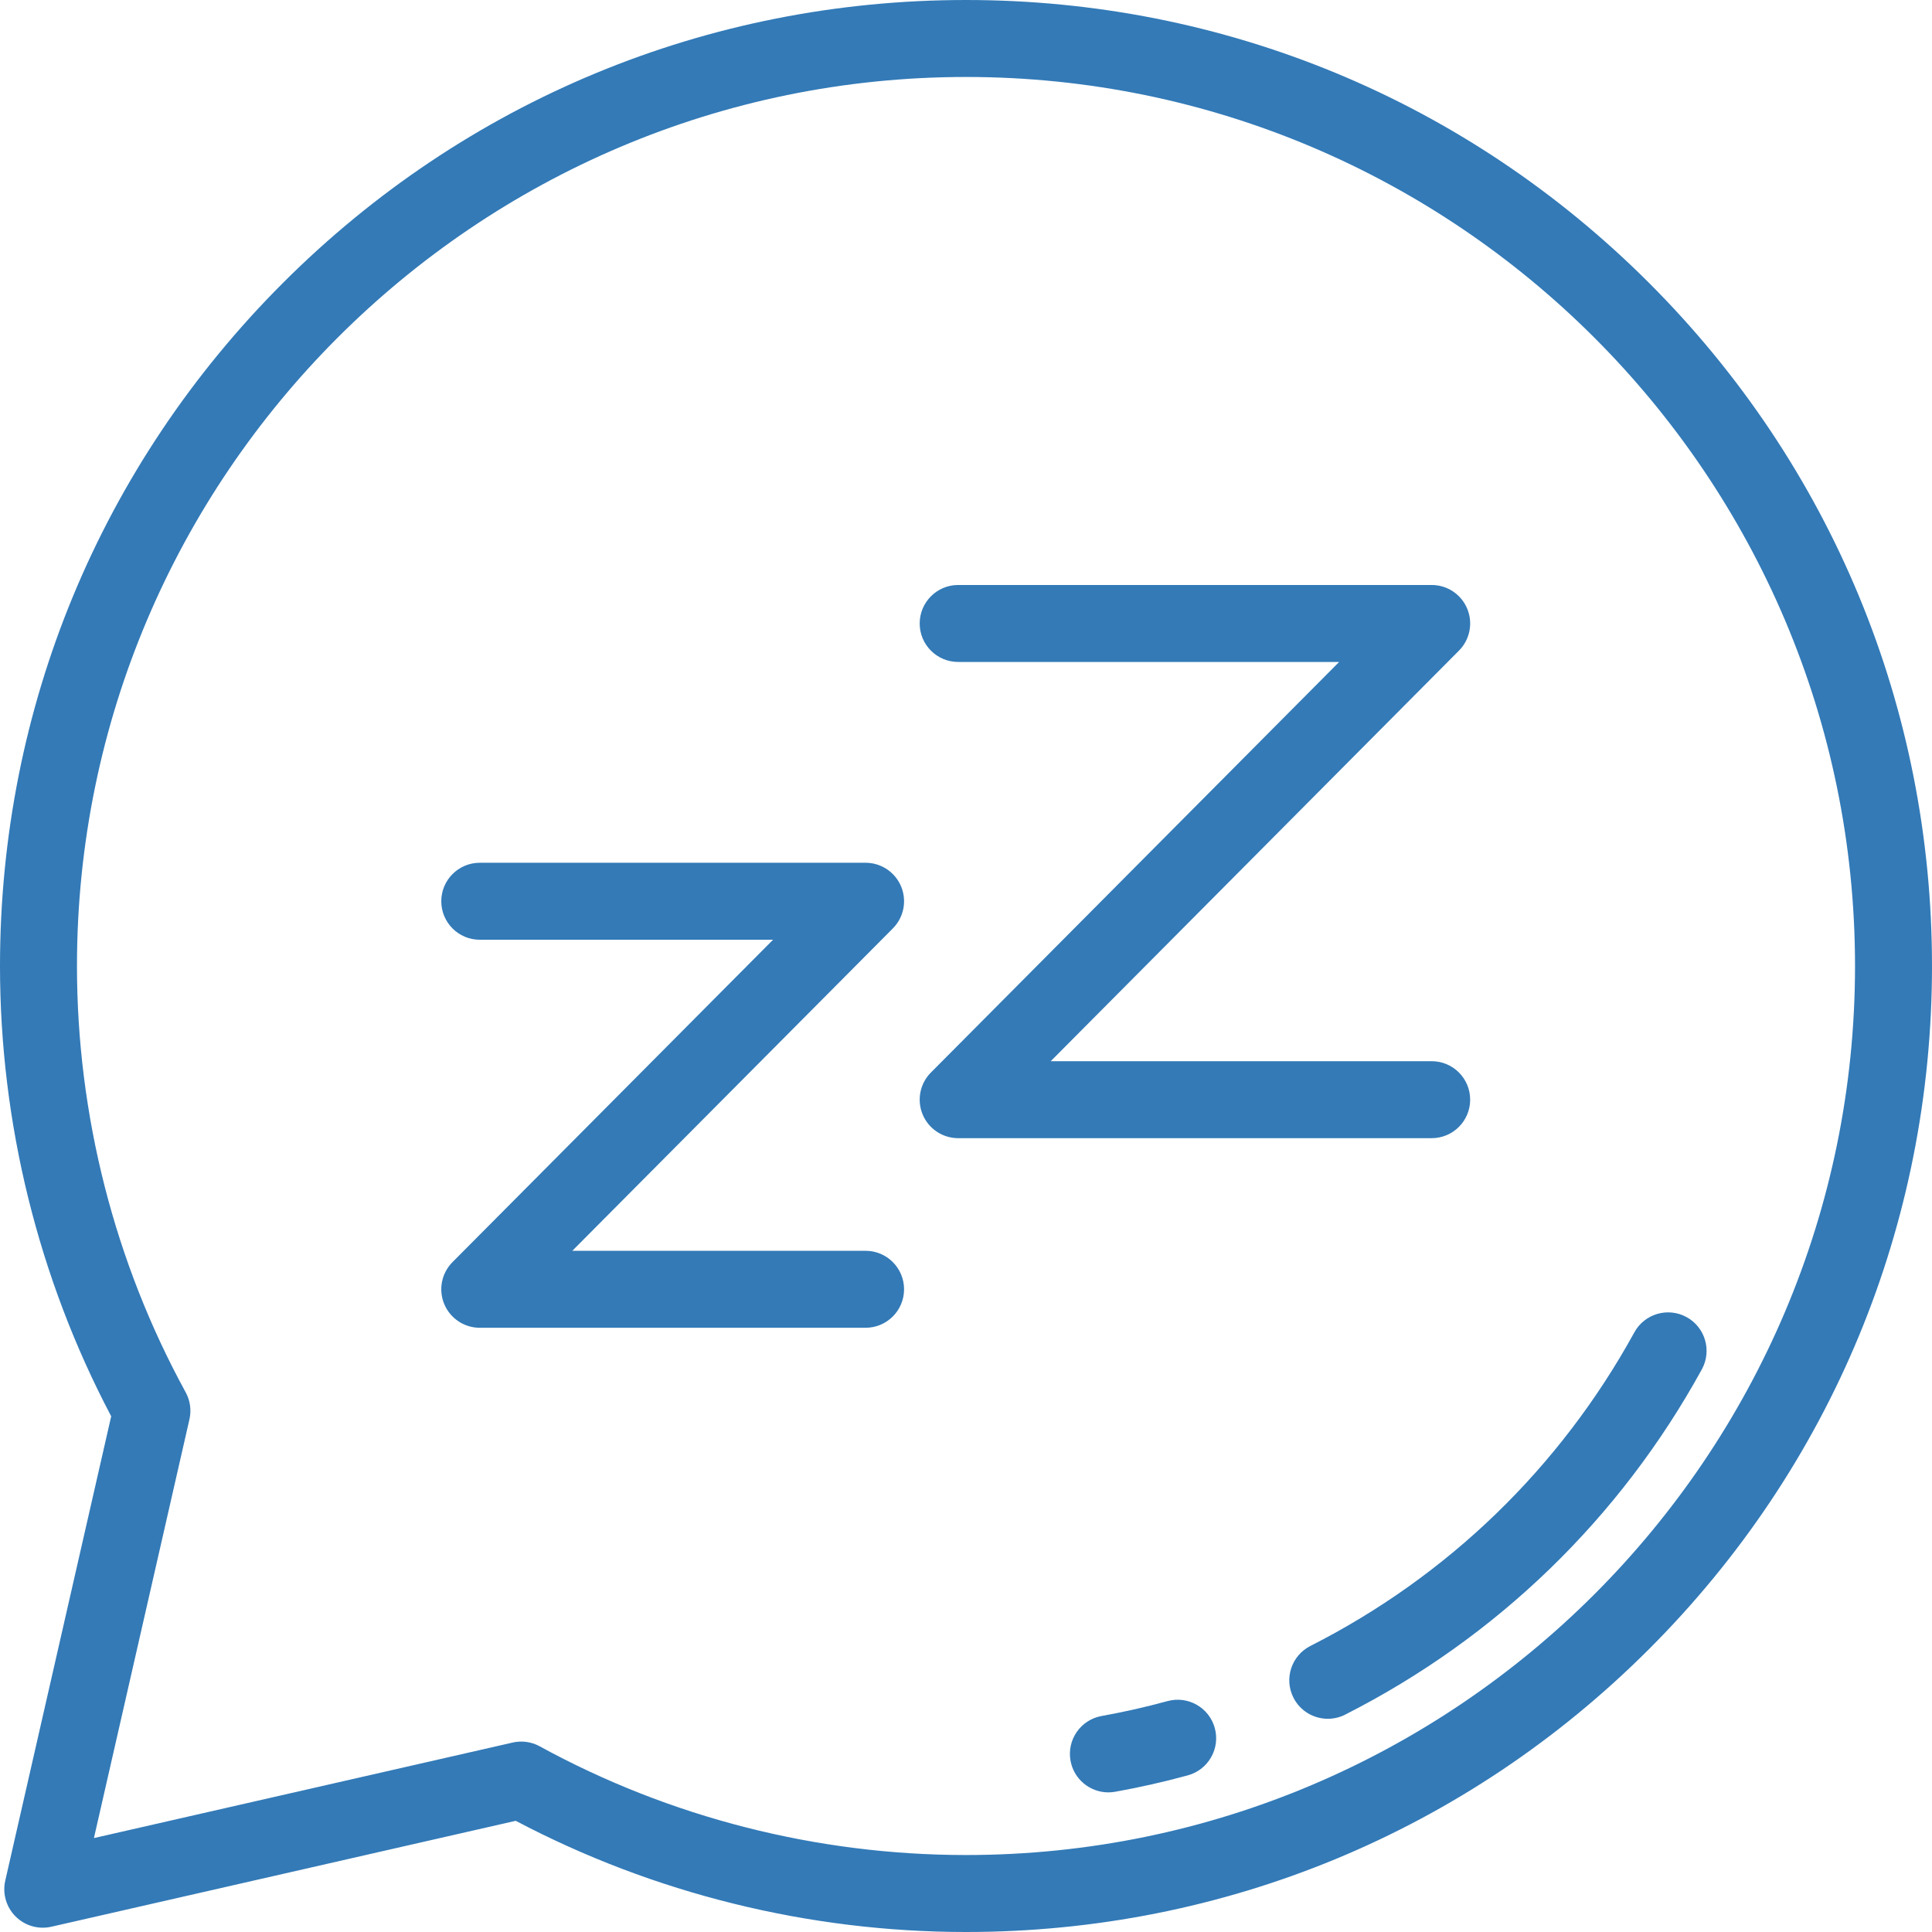 <?xml version="1.0" encoding="iso-8859-1"?>
<!-- Generator: Adobe Illustrator 19.0.0, SVG Export Plug-In . SVG Version: 6.00 Build 0)  -->
<svg xmlns="http://www.w3.org/2000/svg" xmlns:xlink="http://www.w3.org/1999/xlink" version="1.1" id="Layer_1" x="0px" y="0px" viewBox="0 0 512 512" style="enable-background:new 0 0 512 512;" xml:space="preserve" width="512px" height="512px">
<g>
	<g>
		<path d="M437.019,74.98C388.667,26.628,324.381,0,256,0S123.333,26.628,74.982,74.98C26.628,123.333,0,187.62,0,256    c0,41.588,10.178,82.76,29.468,119.331L1.393,498.393c-0.779,3.42,0.252,7,2.732,9.48c2.48,2.48,6.064,3.513,9.48,2.732    l123.065-28.073C173.239,501.822,214.411,512,256,512c68.381,0,132.667-26.628,181.019-74.98C485.372,388.667,512,324.38,512,256    S485.372,123.333,437.019,74.98z M256,491.602c-39.484,0-78.55-9.963-112.971-28.809c-1.514-0.828-3.198-1.253-4.899-1.253    c-0.759,0-1.52,0.085-2.267,0.255L24.891,487.109l25.314-110.97c0.553-2.43,0.199-4.979-0.998-7.166    C30.361,334.549,20.398,295.484,20.398,256c0-129.911,105.69-235.602,235.602-235.602S491.602,126.089,491.602,256    S385.911,491.602,256,491.602z" fill="#337ab7"/>
	</g>
</g>
<g>
	<g>
		<path d="M229.388,331.474h-77.721l84.952-85.44c2.906-2.922,3.768-7.305,2.186-11.108c-1.581-3.804-5.297-6.283-9.417-6.283    H127.143c-5.632,0-10.199,4.566-10.199,10.199c0,5.633,4.567,10.199,10.199,10.199h77.722l-84.953,85.44    c-2.906,2.922-3.768,7.305-2.186,11.108c1.581,3.804,5.297,6.283,9.417,6.283h102.245c5.633,0,10.199-4.566,10.199-10.199    C239.587,336.04,235.02,331.474,229.388,331.474z" fill="#337ab7"/>
	</g>
</g>
<g>
	<g>
		<path d="M379.41,281.228H278.452l108.19-108.809c2.906-2.922,3.768-7.305,2.186-11.108c-1.581-3.804-5.297-6.283-9.417-6.283    H253.927c-5.632,0-10.199,4.566-10.199,10.199c0,5.633,4.567,10.199,10.199,10.199h100.959l-108.19,108.809    c-2.906,2.922-3.768,7.305-2.186,11.108c1.581,3.804,5.297,6.283,9.417,6.283H379.41c5.632,0,10.199-4.566,10.199-10.199    C389.61,285.794,385.042,281.228,379.41,281.228z" fill="#337ab7"/>
	</g>
</g>
<g>
	<g>
		<path d="M446.973,349.052c-4.935-2.711-11.137-0.909-13.849,4.029c-19.704,35.869-49.396,64.611-85.865,83.118    c-5.023,2.55-7.029,8.688-4.479,13.711c1.798,3.545,5.384,5.586,9.103,5.586c1.552,0,3.128-0.356,4.607-1.107    c40.143-20.372,72.825-52.008,94.513-91.487C453.714,357.966,451.91,351.764,446.973,349.052z" fill="#337ab7"/>
	</g>
</g>
<g>
	<g>
		<path d="M321.933,457.958c-1.485-5.433-7.091-8.631-12.528-7.148c-5.737,1.569-11.615,2.898-17.47,3.948    c-5.543,0.994-9.232,6.296-8.237,11.84c0.885,4.935,5.183,8.399,10.027,8.399c0.598,0,1.205-0.053,1.813-0.161    c6.451-1.159,12.927-2.622,19.247-4.35C320.218,469,323.419,463.391,321.933,457.958z" fill="#337ab7"/>
	</g>
</g>
<g>
</g>
<g>
</g>
<g>
</g>
<g>
</g>
<g>
</g>
<g>
</g>
<g>
</g>
<g>
</g>
<g>
</g>
<g>
</g>
<g>
</g>
<g>
</g>
<g>
</g>
<g>
</g>
<g>
</g>
</svg>
